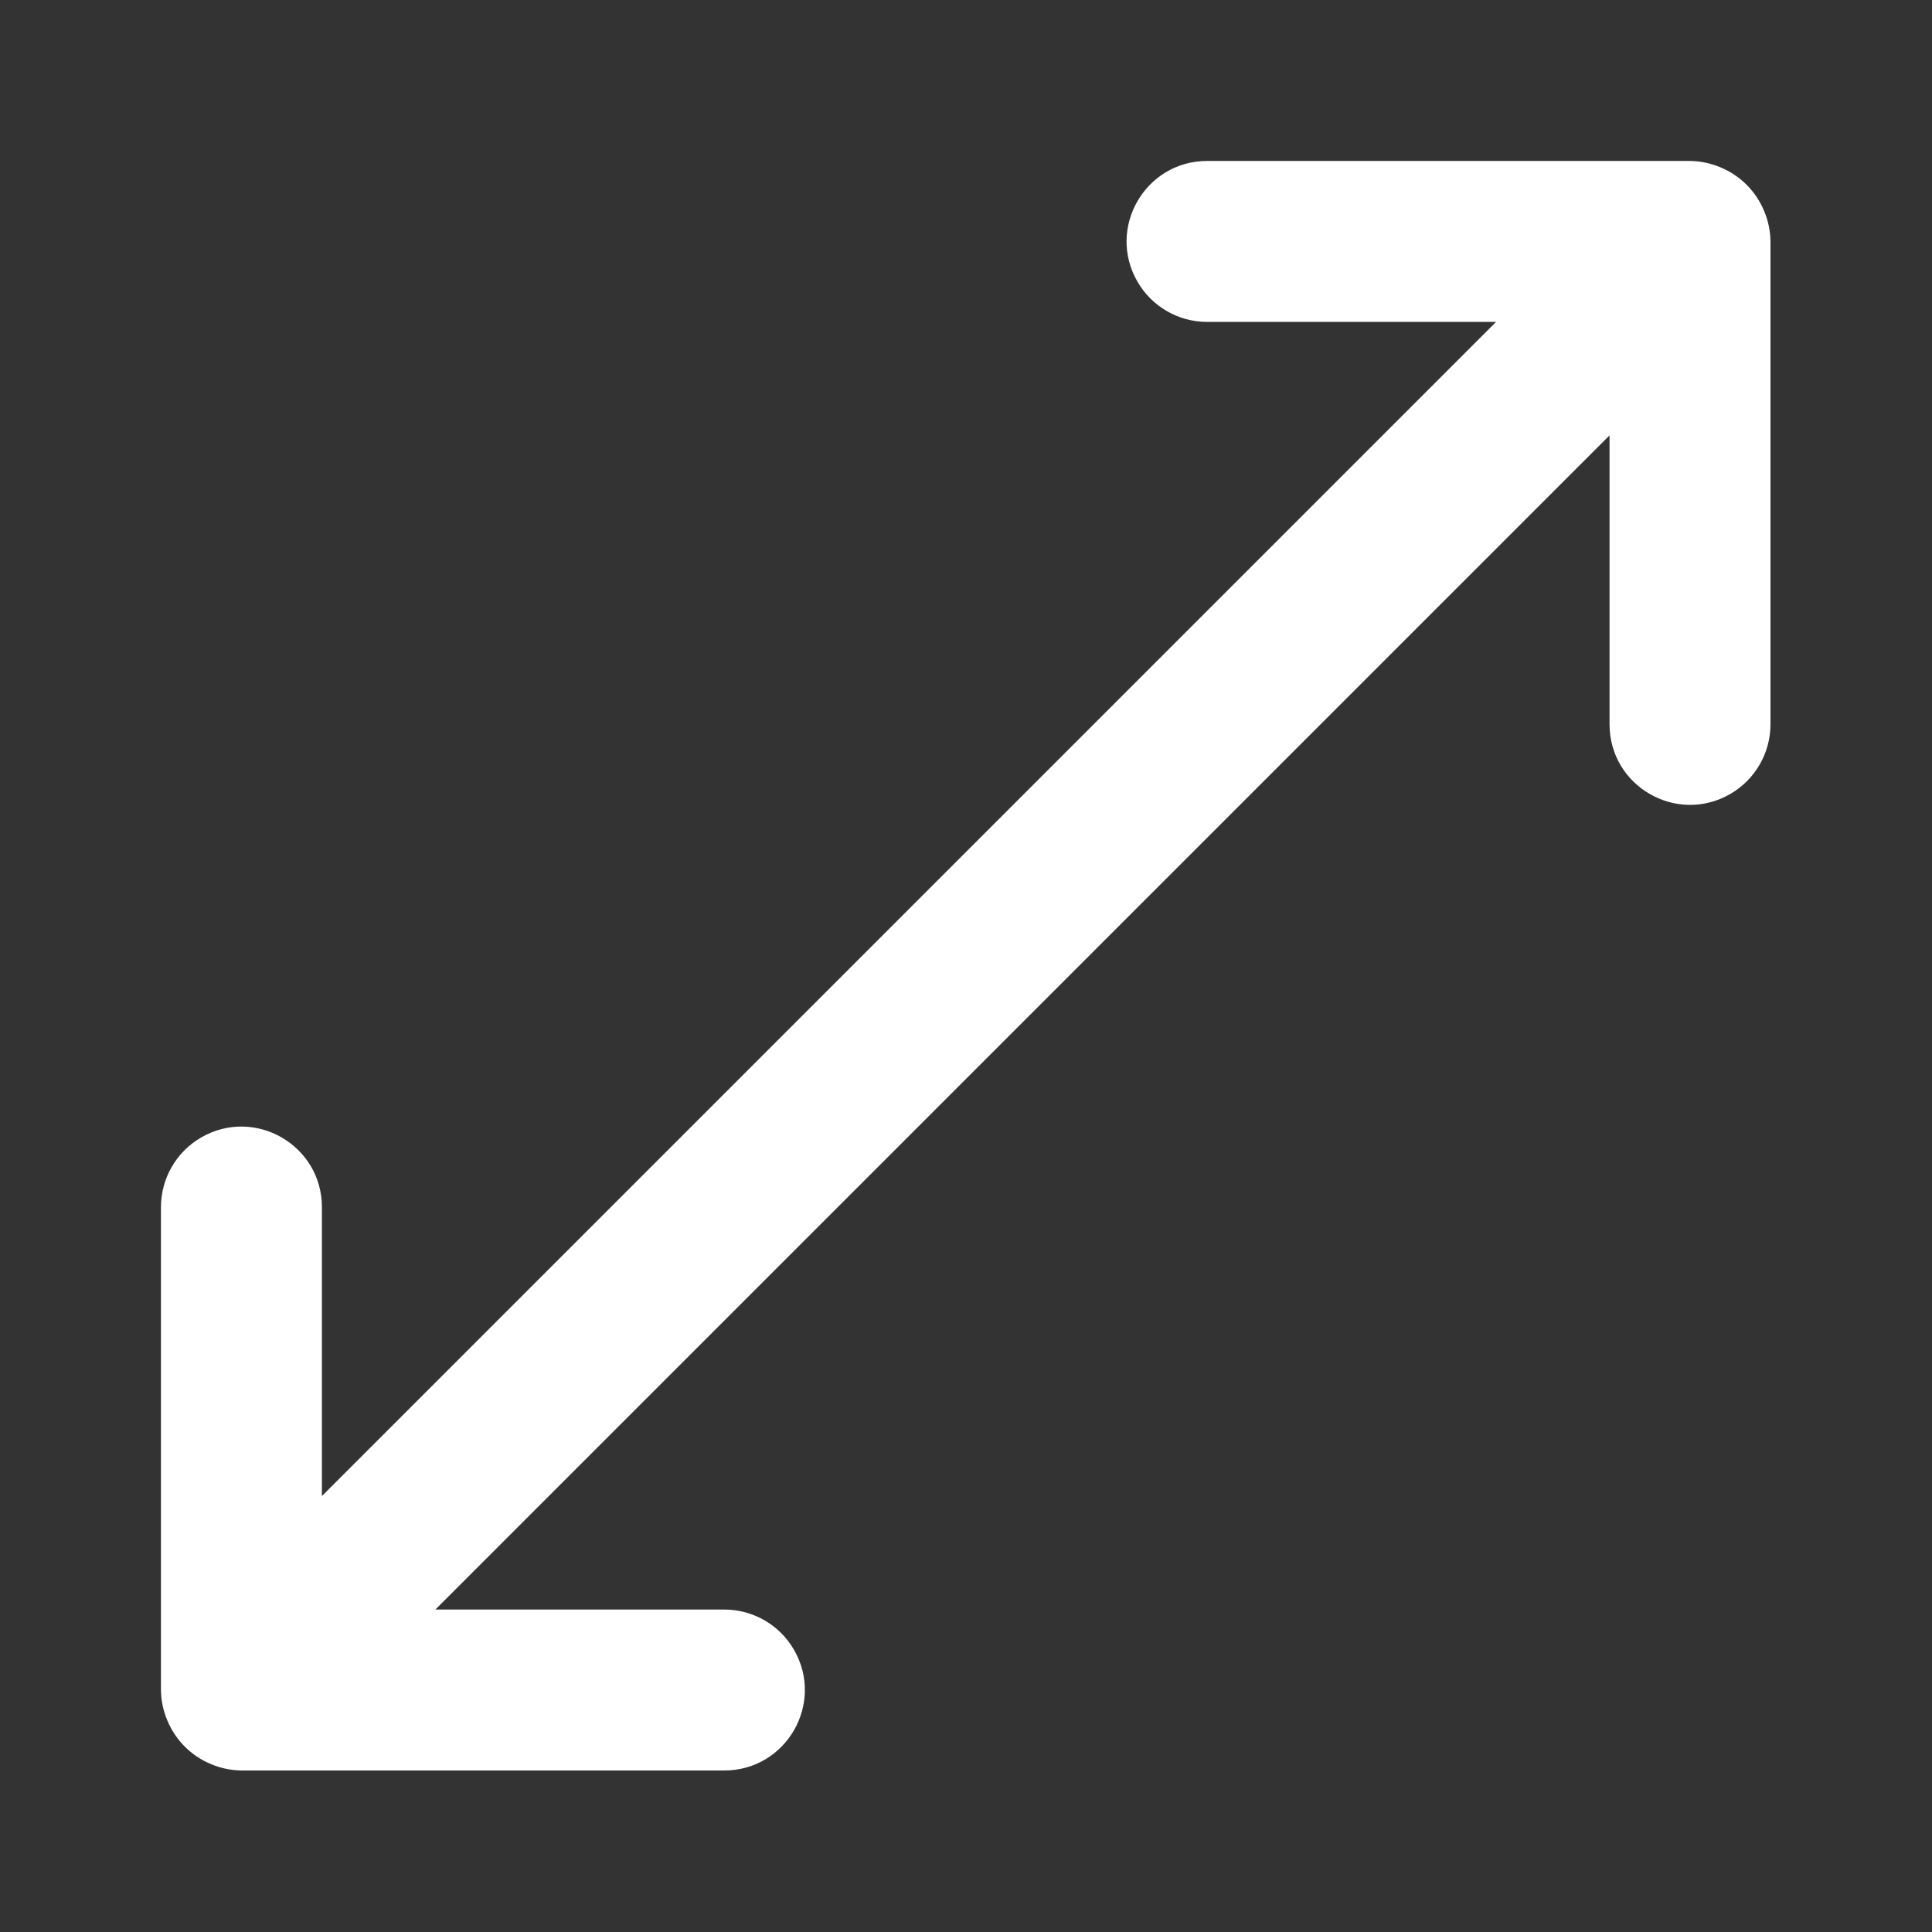 <?xml version="1.0" encoding="UTF-8"?> <svg xmlns="http://www.w3.org/2000/svg" viewBox="0 0 200.00 200.00" data-guides="{&quot;vertical&quot;:[],&quot;horizontal&quot;:[]}"><rect x="0" y="0" width="200.00" height="200.00" fill="#333333" stroke="none"/><defs></defs><path fill="#ffffff" stroke="none" fill-opacity="1" stroke-width="1" stroke-opacity="1" id="tSvg24be37954d" title="Path 5" d="M182.614 21.827C181.768 19.791 180.151 18.174 178.115 17.328C177.114 16.901 176.038 16.675 174.949 16.662C158.287 16.662 141.626 16.662 124.964 16.662C118.551 16.662 114.543 23.604 117.749 29.158C119.237 31.736 121.987 33.324 124.964 33.324C134.933 33.324 144.903 33.324 154.872 33.324C114.356 73.84 73.84 114.356 33.324 154.872C33.324 144.903 33.324 134.933 33.324 124.964C33.324 118.551 26.381 114.543 20.827 117.749C18.25 119.237 16.662 121.987 16.662 124.964C16.662 141.626 16.662 158.287 16.662 174.949C16.675 176.038 16.901 177.114 17.328 178.115C18.174 180.151 19.791 181.768 21.827 182.614C22.829 183.041 23.904 183.267 24.993 183.28C41.655 183.28 58.316 183.28 74.978 183.28C81.391 183.28 85.4 176.338 82.193 170.784C80.705 168.206 77.955 166.619 74.978 166.619C65.009 166.619 55.04 166.619 45.07 166.619C85.586 126.102 126.102 85.586 166.619 45.07C166.619 55.04 166.619 65.009 166.619 74.978C166.619 81.391 173.561 85.4 179.115 82.193C181.692 80.705 183.28 77.955 183.28 74.978C183.28 58.316 183.28 41.655 183.28 24.993C183.267 23.904 183.041 22.829 182.614 21.827Z"></path></svg> 
